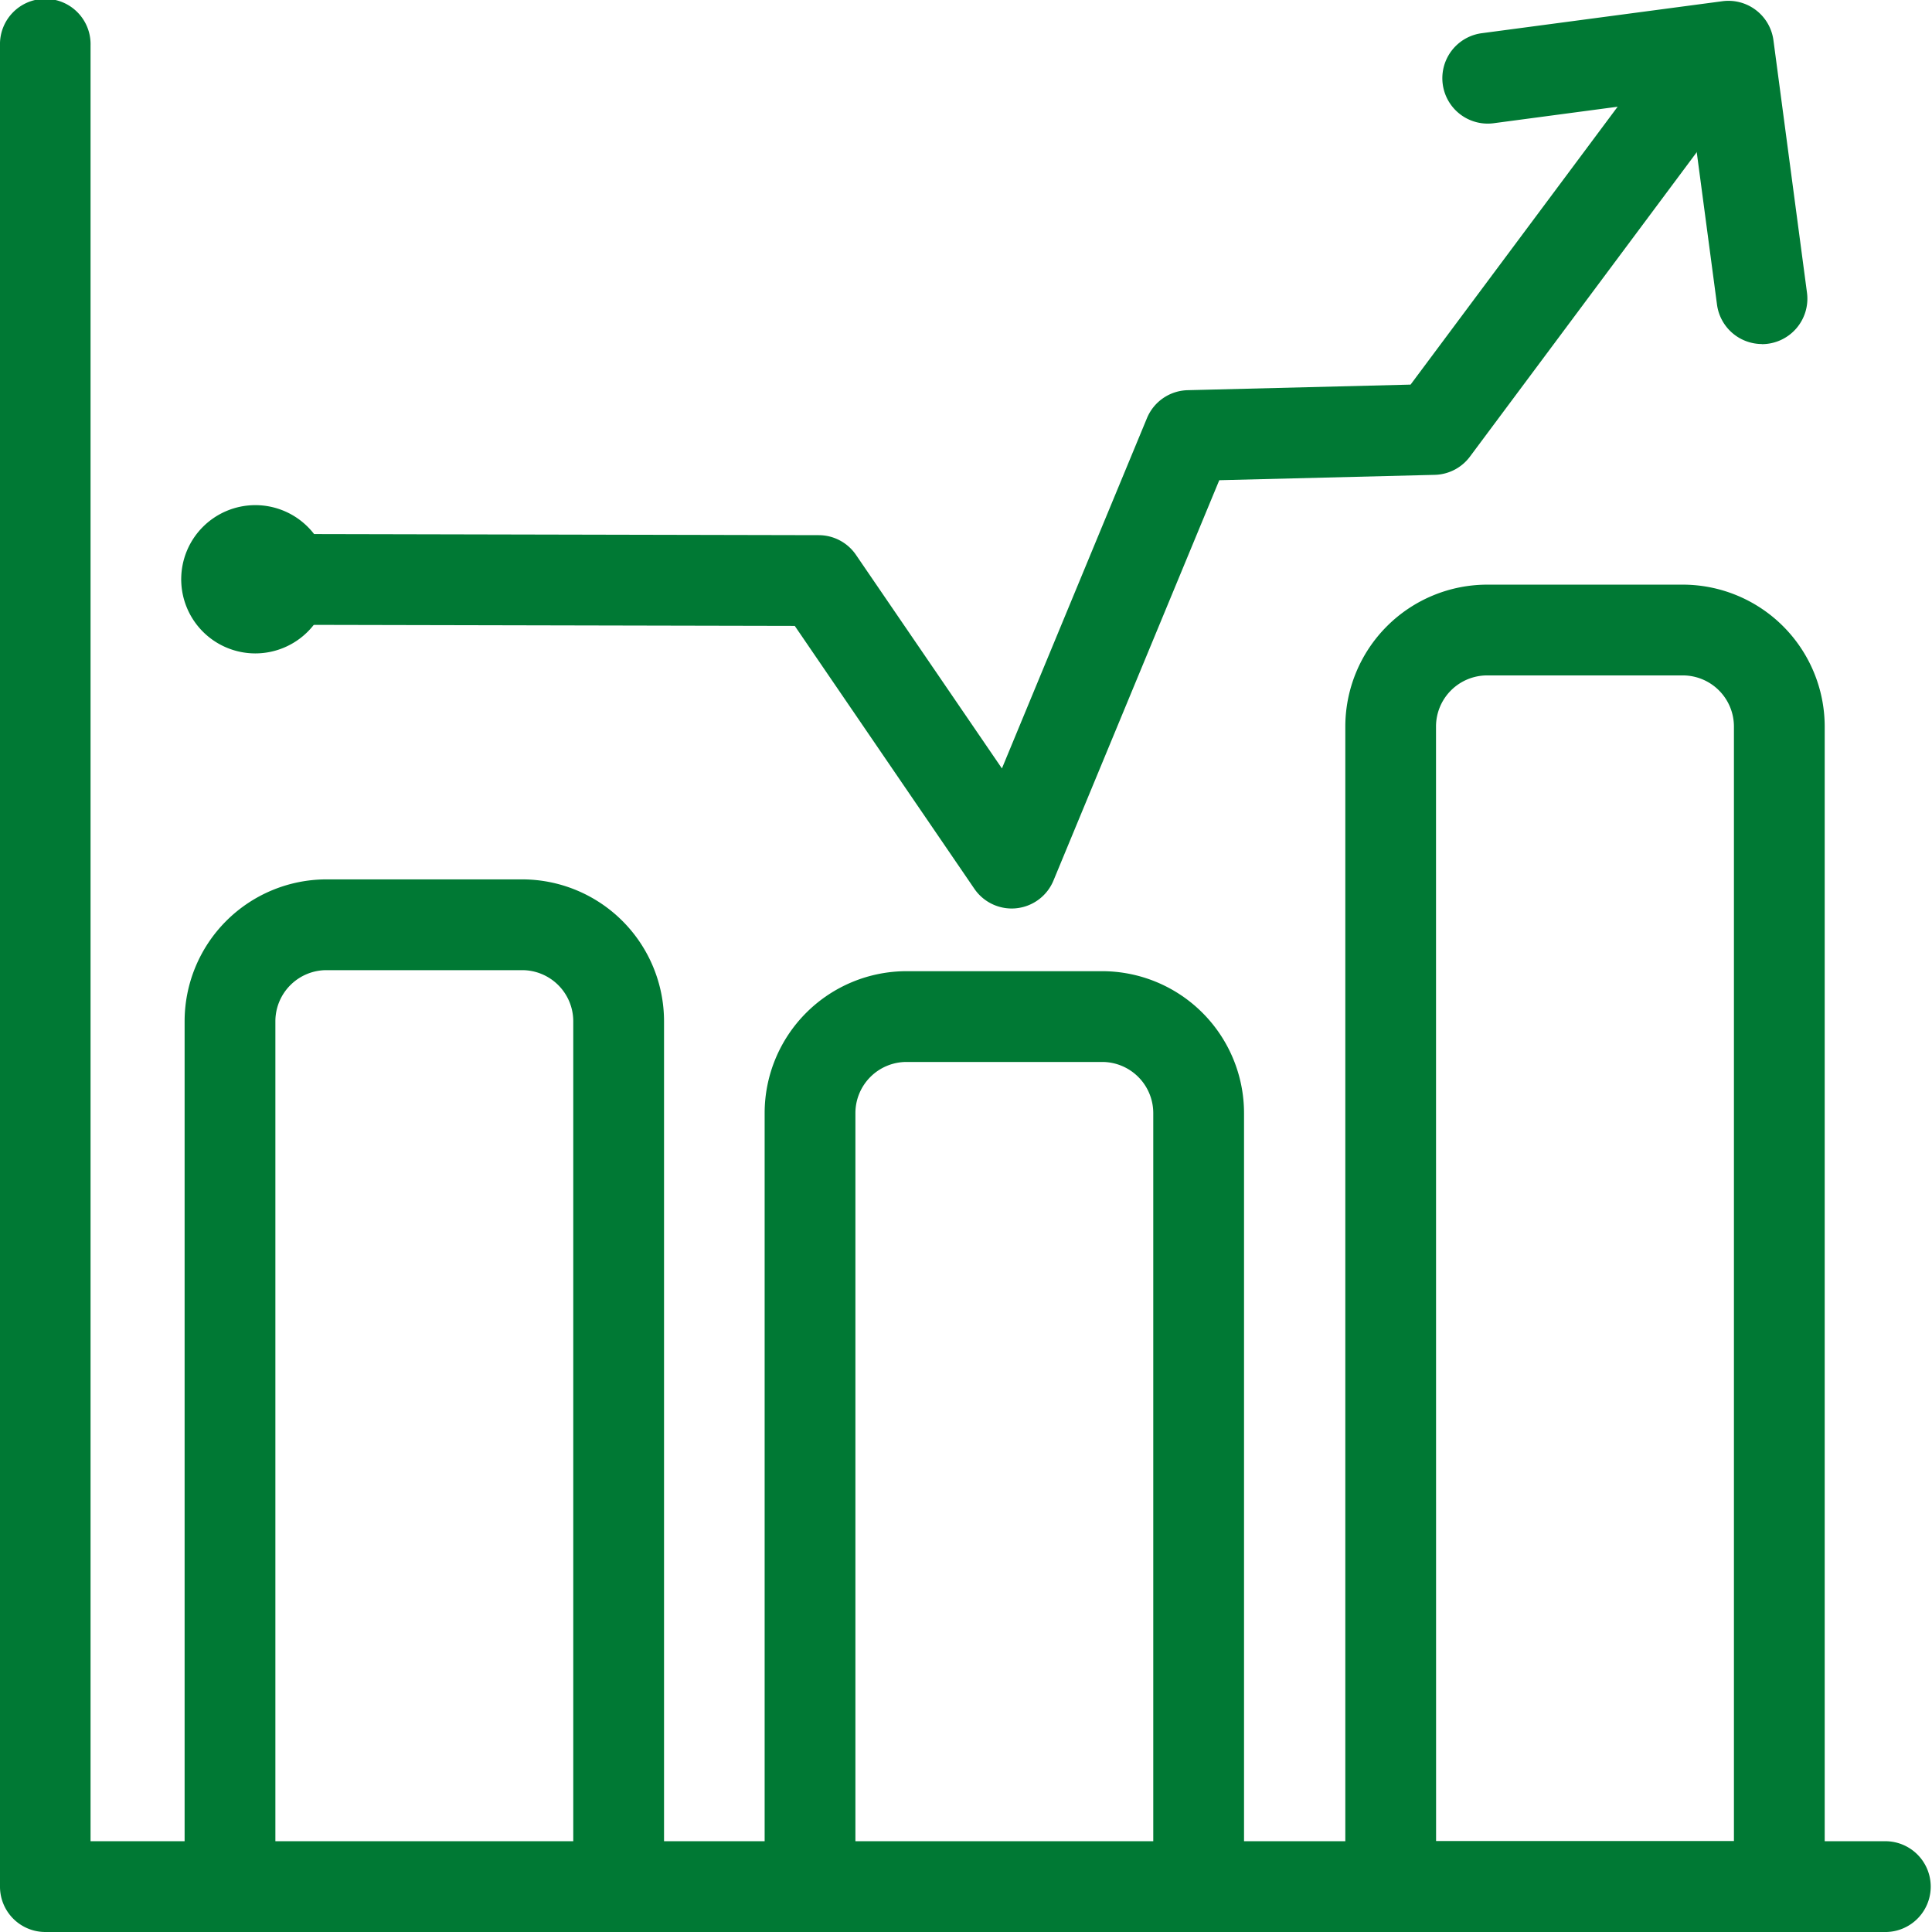 <svg xmlns="http://www.w3.org/2000/svg" width="54" height="54" viewBox="0 0 54 54">
  <g id="icono-menu-informes-fiancieros-eas" transform="translate(-1651.744 -1206.451)">
    <path id="Trazado_34492" data-name="Trazado 34492" d="M1704.478,1260.451H1653.01a1.267,1.267,0,0,1-1.266-1.269V1207.72a1.266,1.266,0,1,1,2.531,0v50.194h50.2a1.269,1.269,0,0,1,0,2.537Z" transform="translate(0)" fill="#007934"/>
    <path id="Trazado_34493" data-name="Trazado 34493" d="M1672.011,1274.622a1.269,1.269,0,0,1-1.269-1.269v-24.186a1.43,1.43,0,0,0-1.428-1.428h-5.47a1.43,1.43,0,0,0-1.428,1.428v24.186a1.269,1.269,0,0,1-2.537,0v-24.186a3.969,3.969,0,0,1,3.965-3.965h5.47a3.969,3.969,0,0,1,3.965,3.965v24.186A1.268,1.268,0,0,1,1672.011,1274.622Z" transform="translate(-2.975 -14.172)" fill="#007934"/>
    <path id="Trazado_34494" data-name="Trazado 34494" d="M1697.68,1276.1a1.269,1.269,0,0,1-1.269-1.269v-21.618a1.43,1.43,0,0,0-1.428-1.428h-5.469a1.43,1.43,0,0,0-1.428,1.428v21.618a1.269,1.269,0,0,1-2.537,0v-21.618a3.969,3.969,0,0,1,3.965-3.965h5.469a3.969,3.969,0,0,1,3.965,3.965v21.618A1.268,1.268,0,0,1,1697.68,1276.1Z" transform="translate(-12.433 -15.652)" fill="#007934"/>
    <path id="Trazado_34495" data-name="Trazado 34495" d="M1723.368,1269.872h-10.862a1.268,1.268,0,0,1-1.269-1.269v-32.424a3.97,3.97,0,0,1,3.965-3.966h5.469a3.97,3.97,0,0,1,3.965,3.966V1268.6a1.268,1.268,0,0,1-1.269,1.269Zm-9.594-2.538h8.325v-31.156a1.43,1.43,0,0,0-1.428-1.428H1715.2a1.43,1.43,0,0,0-1.428,1.428Z" transform="translate(-21.891 -9.421)" fill="#007934"/>
    <path id="Trazado_34496" data-name="Trazado 34496" d="M1682.946,1232.956a1.265,1.265,0,0,1-1.043-.551l-5.02-7.348-15.878-.034a1.267,1.267,0,0,1-1.261-1.272,1.283,1.283,0,0,1,1.267-1.266l16.542.036a1.263,1.263,0,0,1,1.041.551l4.079,5.969,4.054-9.791a1.265,1.265,0,0,1,1.136-.781l6.232-.156,6.195-8.314a1.266,1.266,0,1,1,2.026,1.519l-6.562,8.808a1.265,1.265,0,0,1-.982.509l-6.024.15-4.634,11.189a1.264,1.264,0,0,1-1.037.775A1.15,1.15,0,0,1,1682.946,1232.956Z" transform="translate(-2.925 -1.112)" fill="#007934"/>
    <path id="Trazado_34497" data-name="Trazado 34497" d="M1724.445,1216.078a1.27,1.27,0,0,1-1.256-1.1l-.771-5.8-5.47.728a1.269,1.269,0,1,1-.334-2.516l6.727-.894a1.269,1.269,0,0,1,1.425,1.09l.938,7.059a1.271,1.271,0,0,1-1.259,1.436Z" transform="translate(-23.454 -0.011)" fill="#007934"/>
    <path id="Trazado_34498" data-name="Trazado 34498" d="M1661.8,1232.855a2.072,2.072,0,1,1,2.072-2.072A2.074,2.074,0,0,1,1661.8,1232.855Zm0-2.537a.466.466,0,1,0,.466.466A.466.466,0,0,0,1661.8,1230.318Z" transform="translate(-2.919 -8.141)" fill="#007934"/>
  </g>
</svg>
